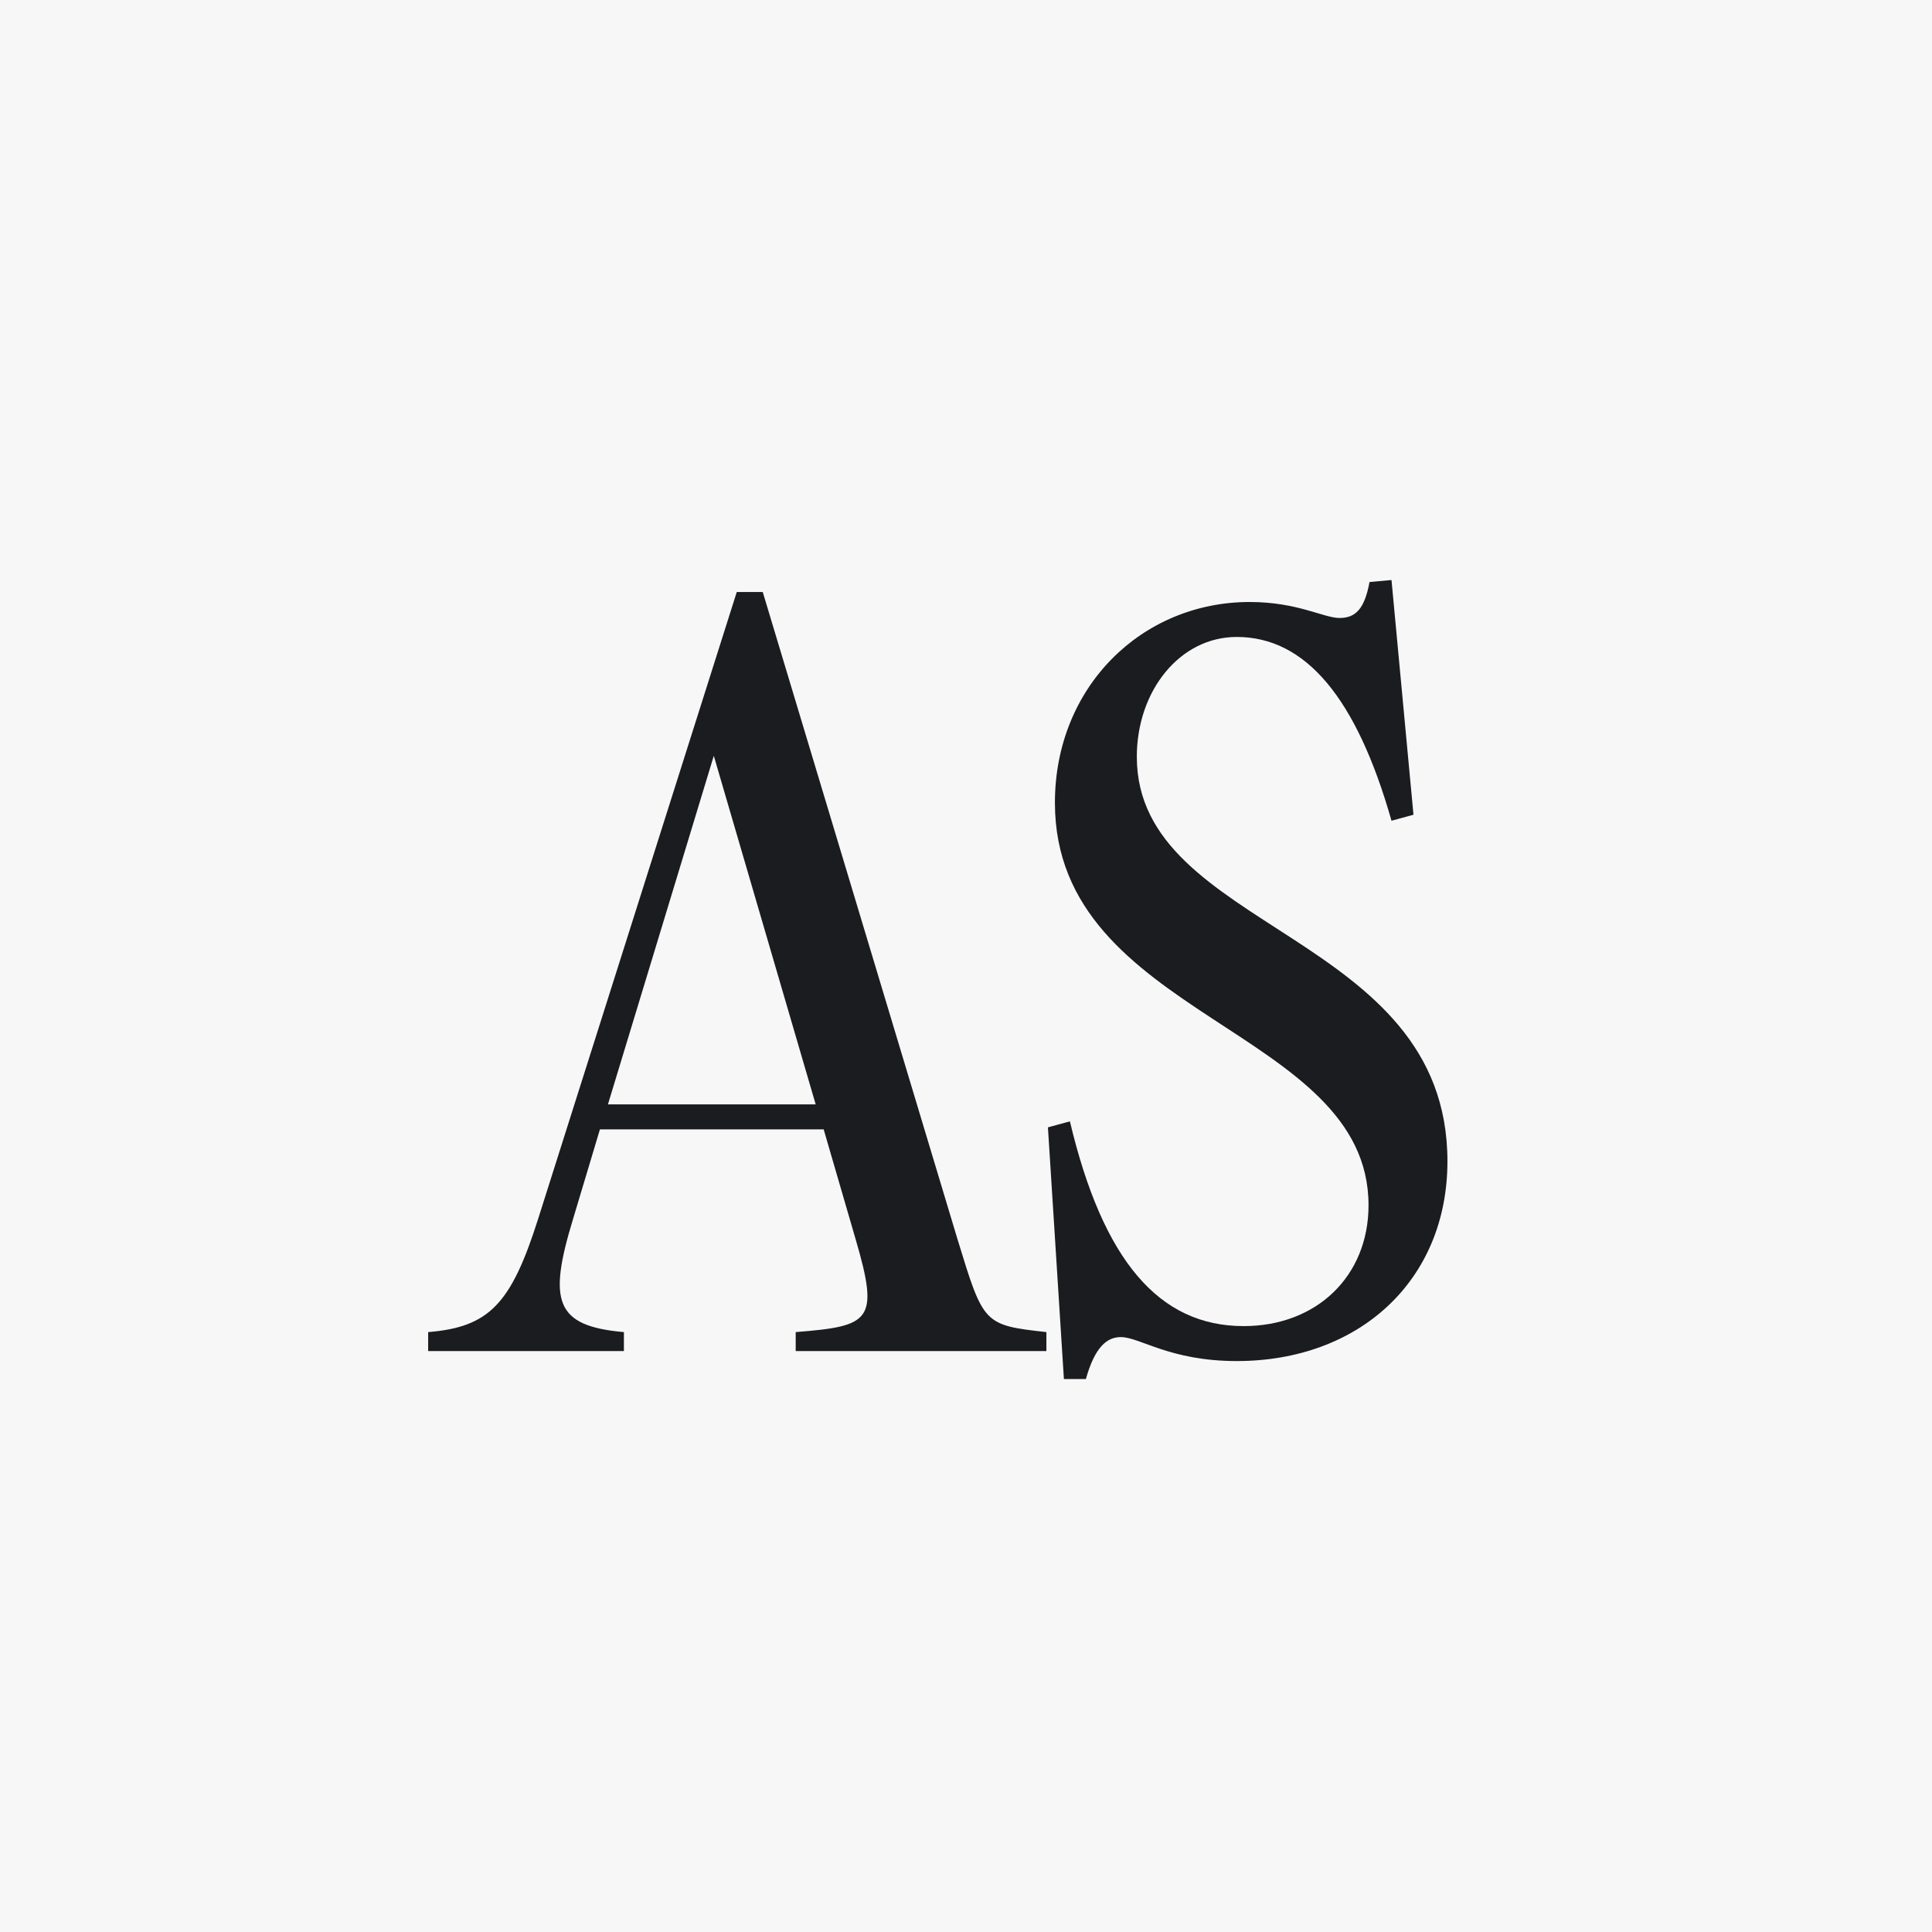 <?xml version="1.0" encoding="UTF-8"?> <svg xmlns="http://www.w3.org/2000/svg" width="1164" height="1164" viewBox="0 0 1164 1164" fill="none"><rect width="1164" height="1164" fill="#F7F7F7"></rect><path d="M375.898 802.567V814H257.957V802.567C294.663 799.558 307.901 785.718 324.148 734.57L443.894 356.677H459.54L576.879 746.605C592.524 797.753 592.524 798.355 630.434 802.567V814H479.397V802.567C524.528 798.957 529.943 795.948 515.501 746.605L496.246 680.414H361.456L345.209 734.57C330.165 783.913 334.378 798.957 375.898 802.567ZM366.27 665.37H491.432L430.054 455.363L366.27 665.37Z" fill="#1A1C1F"></path><path d="M745.089 820.018C704.772 820.018 686.72 805.576 675.287 805.576C666.862 805.576 659.641 811.593 654.226 830.849H640.987L631.36 679.21L644.598 675.6C664.455 759.242 698.153 798.957 749.301 798.957C793.228 798.957 824.518 768.87 824.518 726.146C824.518 619.036 635.572 613.621 635.572 483.645C635.572 413.843 687.923 362.695 752.911 362.695C781.795 362.695 797.44 372.323 807.068 372.323C816.696 372.323 822.111 366.907 825.12 350.66L838.358 349.457L851.597 490.866L838.358 494.476C817.297 420.462 786.609 383.756 745.089 383.756C710.789 383.756 684.914 416.25 684.914 455.965C684.914 561.269 872.056 561.269 872.056 699.669C872.056 771.277 819.103 820.018 745.089 820.018Z" fill="#1A1C1F"></path></svg> 